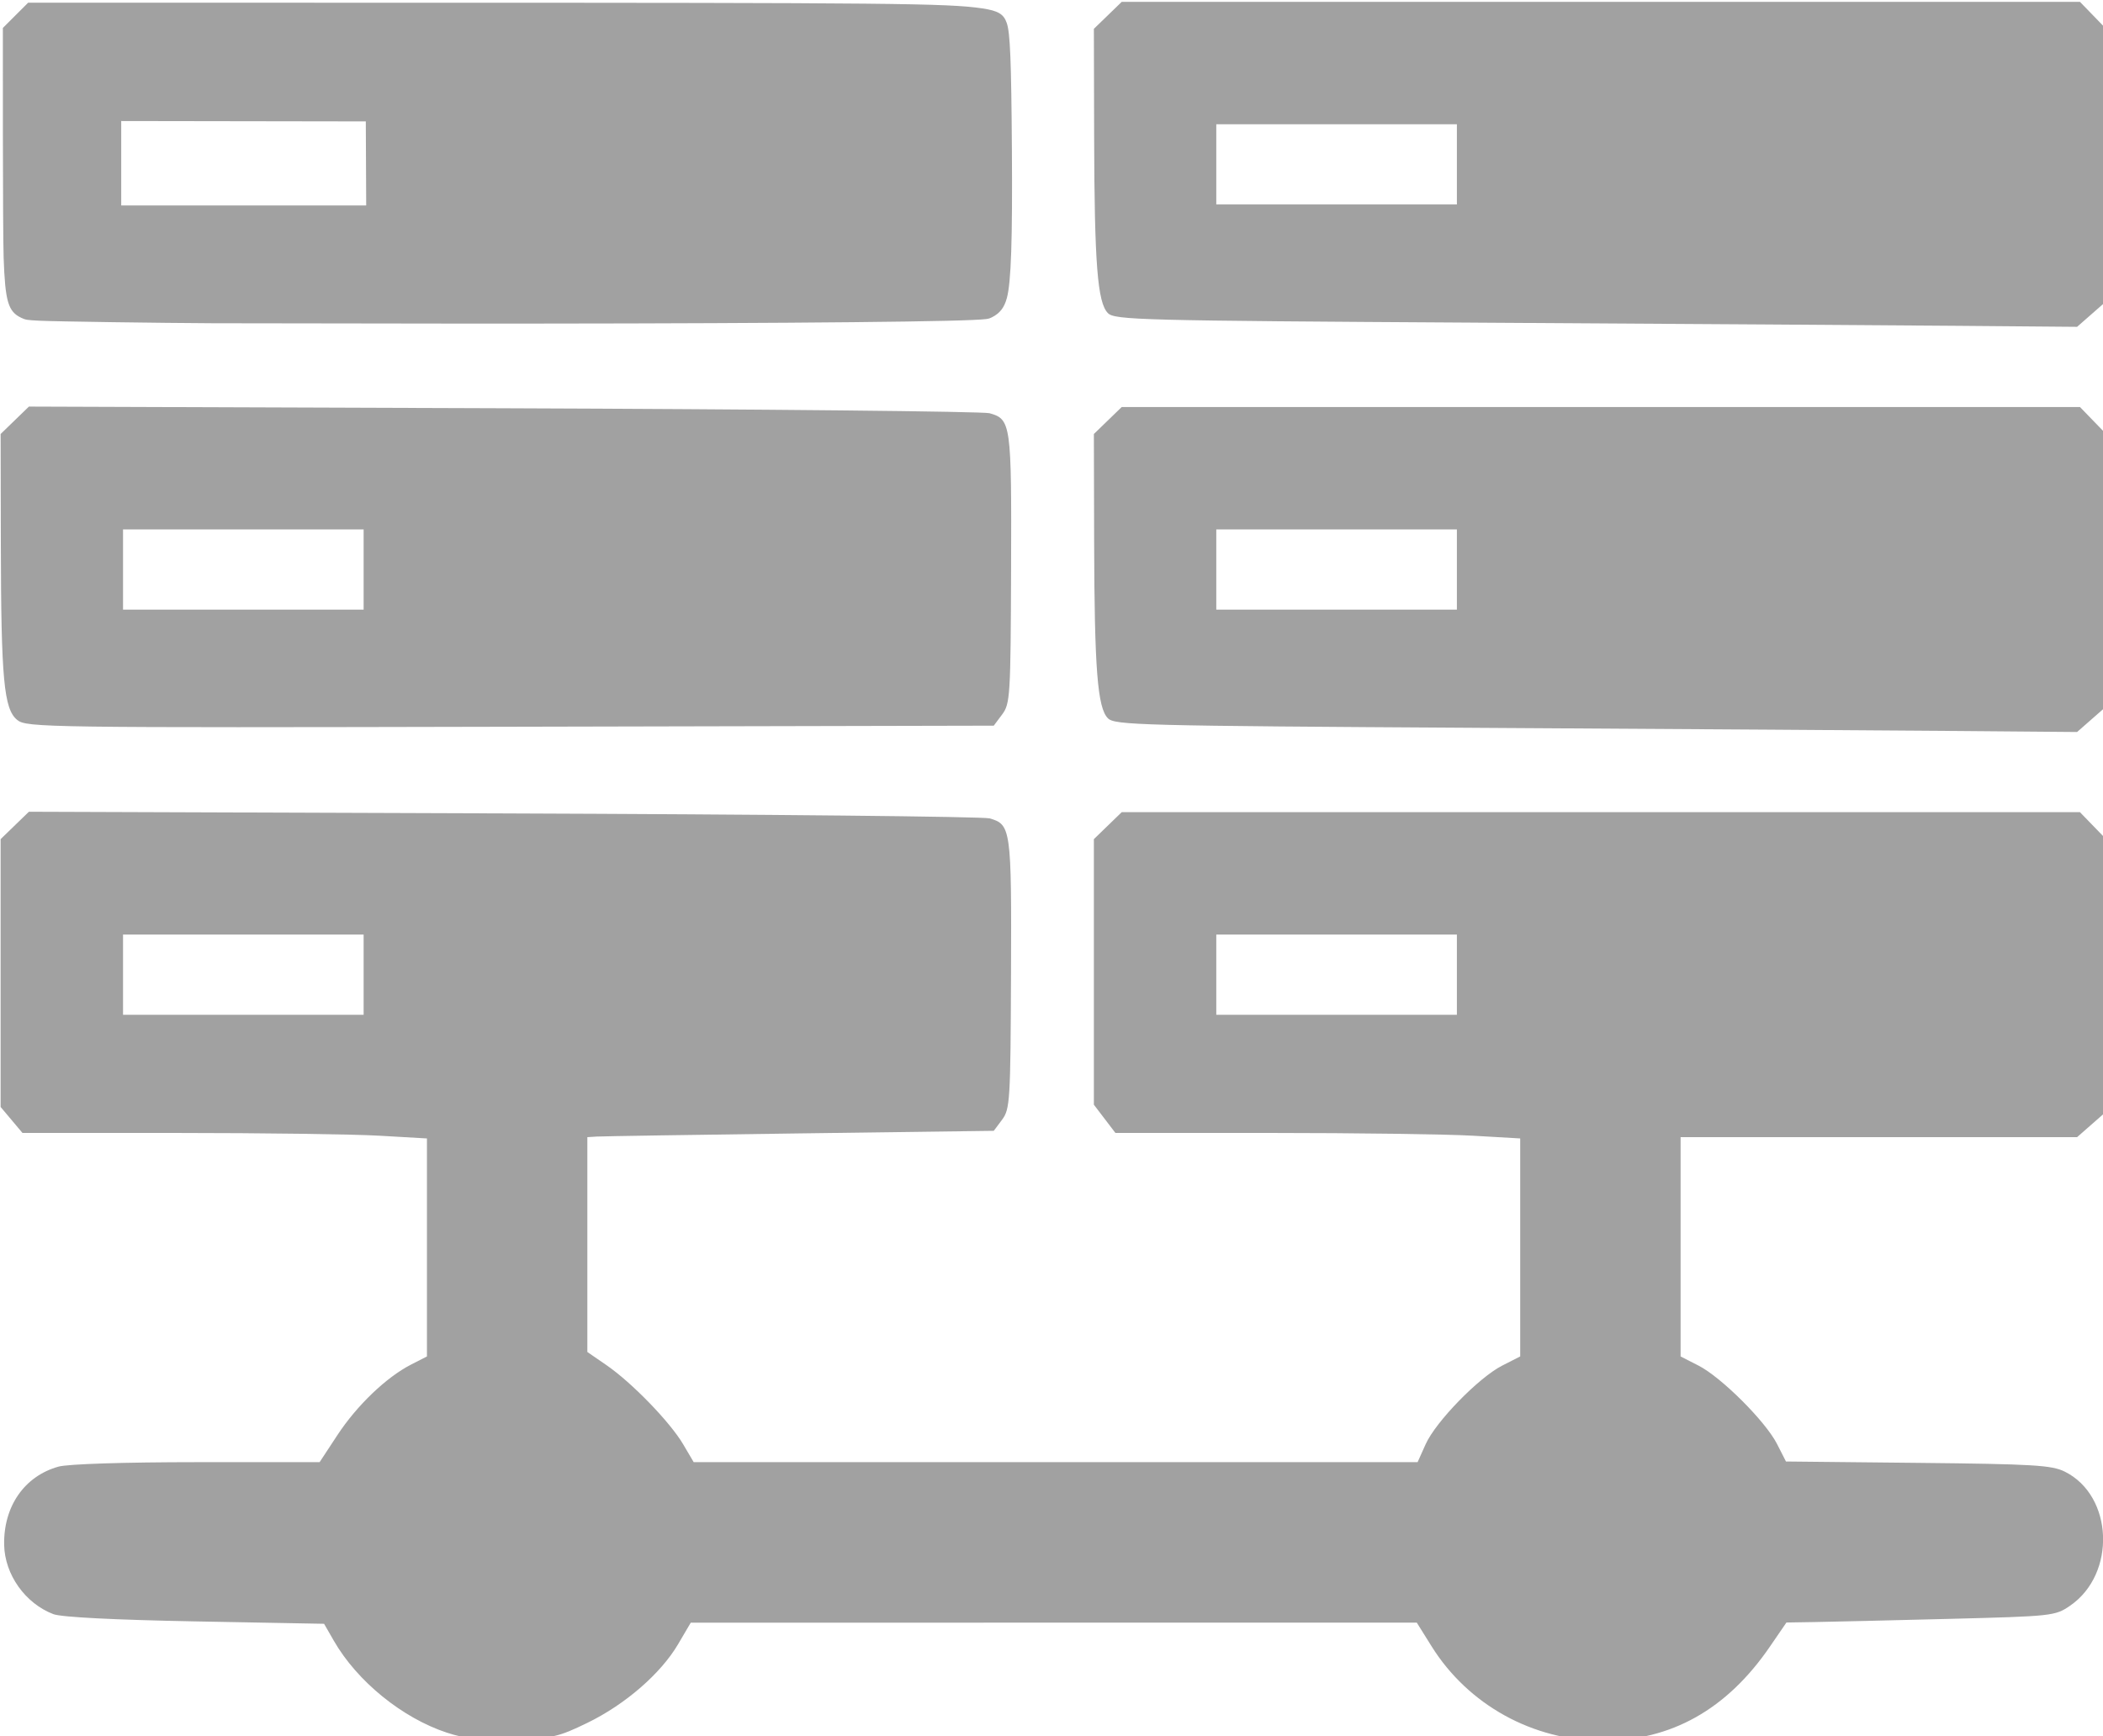 <?xml version="1.0" encoding="UTF-8" standalone="no"?>
<!-- Created with Inkscape (http://www.inkscape.org/) -->

<svg
   xmlns:dc="http://purl.org/dc/elements/1.1/"
   xmlns:cc="http://creativecommons.org/ns#"
   xmlns:rdf="http://www.w3.org/1999/02/22-rdf-syntax-ns#"
   xmlns:svg="http://www.w3.org/2000/svg"
   xmlns="http://www.w3.org/2000/svg"
   xmlns:sodipodi="http://sodipodi.sourceforge.net/DTD/sodipodi-0.dtd"
   xmlns:inkscape="http://www.inkscape.org/namespaces/inkscape"
   width="132.027mm"
   height="109.008mm"
   viewBox="0 0 132.027 109.008"
   version="1.1"
   id="svg7756"
   inkscape:version="0.92.1 r15371"
   sodipodi:docname="hosting.svg">
  <defs
     id="defs7750" />
  <sodipodi:namedview
     id="base"
     pagecolor="#ffffff"
     bordercolor="#666666"
     borderopacity="1.0"
     inkscape:pageopacity="0.0"
     inkscape:pageshadow="2"
     inkscape:zoom="1"
     inkscape:cx="213.84007"
     inkscape:cy="200.11396"
     inkscape:document-units="mm"
     inkscape:current-layer="layer1"
     showgrid="false"
     inkscape:window-width="1920"
     inkscape:window-height="1017"
     inkscape:window-x="1672"
     inkscape:window-y="65"
     inkscape:window-maximized="1"
     fit-margin-top="0"
     fit-margin-left="0"
     fit-margin-right="0"
     fit-margin-bottom="0" />
  <g
     inkscape:label="Layer 1"
     inkscape:groupmode="layer"
     id="layer1"
     transform="translate(-49.798,-48.524)">
    <g
       id="g8339"
       transform="translate(24.871,-25.4)"
       style="fill:#a1a1a1;fill-opacity:1">
      <path
         transform="scale(0.265)"
         inkscape:connector-curvature="0"
         id="path8318"
         d="m 144.744,355.55 c -12.742,-0.06 -37.705,-0.421 -41.228,-0.596 -3.062,-0.152 -3.355,-0.197 -4.376,-0.675 -3.149,-1.474 -3.847,-3.831 -4.214,-14.232 -0.097,-2.75 -0.177,-16.13 -0.179,-29.734 l -0.003,-24.734 2.993,-2.989 2.993,-2.989 90.802,0.004 c 113.917,0.006 127.102,0.136 135.177,1.332 3.834,0.568 5.14,1.347 5.875,3.505 0.792,2.325 1.056,8.852 1.204,29.712 0.153,21.693 -0.185,31.745 -1.194,35.434 -0.623,2.278 -1.649,3.596 -3.546,4.558 -0.821,0.416 -1.175,0.464 -4.605,0.626 -11.704,0.554 -63.439,0.908 -124.876,0.855 -25.879,-0.022 -50.549,-0.057 -54.821,-0.077 z m 36.028,-37.869 -0.046,-9.955 -28.973,-0.045 -28.973,-0.045 v 10.001 10.001 h 29.019 29.019 z"
         style="fill:#a1a1a1;fill-opacity:1;stroke:none;stroke-width:0;stroke-miterlimit:4;stroke-dasharray:none" />
      <path
         transform="scale(0.265)"
         inkscape:connector-curvature="0"
         id="path8320"
         d="m 443.997,355.408 c -79.838,-0.476 -85.834,-0.631 -87.461,-2.258 -2.468,-2.469 -3.19,-11.716 -3.263,-41.807 l -0.062,-25.554 3.298,-3.196 3.298,-3.196 h 113.506 113.506 l 3.196,3.298 3.196,3.298 v 32.099 32.099 l -3.535,3.104 -3.535,3.104 -28.215,-0.239 c -15.518,-0.131 -66.787,-0.469 -113.93,-0.75 z M 439.211,317.897 v -9.5 h -28.5 -28.5 v 9.5 9.5 h 28.5 28.5 z"
         style="fill:#a1a1a1;fill-opacity:1;stroke:none;stroke-width:0;stroke-miterlimit:4;stroke-dasharray:none" />
      <path
         transform="scale(0.265)"
         inkscape:connector-curvature="0"
         id="path8324"
         d="m 443.997,451.408 c -79.838,-0.476 -85.834,-0.631 -87.461,-2.258 -2.468,-2.469 -3.19,-11.716 -3.263,-41.807 l -0.062,-25.554 3.298,-3.196 3.298,-3.196 h 113.506 113.506 l 3.196,3.298 3.196,3.298 v 32.099 32.099 l -3.535,3.104 -3.535,3.104 -28.215,-0.239 c -15.518,-0.131 -66.787,-0.469 -113.93,-0.75 z M 439.211,413.897 v -9.5 h -28.5 -28.5 v 9.5 9.5 h 28.5 28.5 z"
         style="fill:#a1a1a1;fill-opacity:1;stroke:none;stroke-width:0;stroke-miterlimit:4;stroke-dasharray:none" />
      <path
         transform="scale(0.265)"
         inkscape:connector-curvature="0"
         id="path8326"
         d="m 98.144,449.544 c -3.162,-2.56 -3.818,-9.609 -3.881,-41.7 l -0.051,-26.054 3.351,-3.248 3.351,-3.248 112.399,0.397 c 61.819,0.218 113.65,0.746 115.179,1.174 5.079,1.42 5.229,2.499 5.106,36.861 -0.107,30.144 -0.219,31.97 -2.108,34.5 l -1.995,2.672 -114.526,0.254 c -110.412,0.245 -114.609,0.187 -116.825,-1.608 z M 180.211,413.897 v -9.5 h -28.5 -28.5 v 9.5 9.5 h 28.5 28.5 z"
         style="fill:#a1a1a1;fill-opacity:1;stroke:none;stroke-width:0;stroke-miterlimit:4;stroke-dasharray:none" />
      <path
         transform="scale(0.265)"
         inkscape:connector-curvature="0"
         id="path8328"
         d="m 199.973,689.51 c -10.595,-3.487 -21.278,-12.162 -26.806,-21.767 l -2.327,-4.043 -30.565,-0.571 c -19.133,-0.357 -31.687,-0.999 -33.565,-1.715 -6.664,-2.541 -11.52,-9.369 -11.661,-16.398 -0.183,-9.13 4.805,-16.315 12.884,-18.559 2.234,-0.621 15.639,-1.051 32.815,-1.055 l 29.038,-0.006 4.225,-6.427 c 4.622,-7.029 11.596,-13.703 17.449,-16.696 l 3.75,-1.918 v -25.827 -25.827 l -11.25,-0.648 c -6.188,-0.357 -27.747,-0.65 -47.911,-0.653 l -36.661,-0.005 -2.589,-3.077 -2.589,-3.077 v -31.727 -31.727 l 3.351,-3.248 3.351,-3.248 112.399,0.397 c 61.819,0.218 113.65,0.746 115.179,1.174 5.082,1.421 5.23,2.493 5.091,36.882 -0.122,30.056 -0.24,31.999 -2.106,34.5 l -1.977,2.65 -45.894,0.61 c -25.241,0.335 -46.906,0.673 -48.144,0.75 l -2.25,0.14 v 25.452 25.452 l 4.514,3.106 c 6.015,4.138 15.072,13.479 18.172,18.74 l 2.504,4.25 h 85.753 85.753 l 1.902,-4.239 c 2.403,-5.355 12.575,-15.8 18.152,-18.639 l 4.25,-2.163 v -25.827 -25.827 l -11.25,-0.648 c -6.188,-0.357 -27.765,-0.65 -47.949,-0.653 l -36.699,-0.005 -2.551,-3.344 -2.551,-3.344 v -31.459 -31.459 l 3.298,-3.196 3.298,-3.196 h 113.506 113.506 l 3.196,3.298 3.196,3.298 v 32.099 32.099 l -3.535,3.104 -3.535,3.104 h -46.965 -46.965 v 25.98 25.98 l 4.231,2.158 c 5.414,2.762 15.868,13.196 18.613,18.576 l 2.12,4.155 31.268,0.325 c 27.431,0.286 31.702,0.542 34.802,2.087 11.49,5.727 12.212,24.23 1.239,31.756 -3.546,2.432 -4.136,2.496 -28.697,3.123 -13.792,0.352 -28.097,0.69 -31.789,0.75 l -6.713,0.11 -3.942,5.75 c -10.182,14.85 -23.362,22.25 -39.632,22.25 -16.476,0 -31.822,-8.476 -40.5,-22.371 l -3.5,-5.604 -86,0.007 -86,0.007 -3,5.1 c -4.104,6.978 -12.522,14.276 -21.5,18.642 -6.878,3.344 -8.33,3.671 -17.5,3.933 -7.702,0.221 -11.318,-0.148 -15.738,-1.602 z M 180.211,509.897 v -9.5 h -28.5 -28.5 v 9.5 9.5 h 28.5 28.5 z m 259,0 v -9.5 h -28.5 -28.5 v 9.5 9.5 h 28.5 28.5 z"
         style="fill:#a1a1a1;fill-opacity:1;stroke:none;stroke-width:0;stroke-miterlimit:4;stroke-dasharray:none" />
    </g>
  </g>
</svg>
